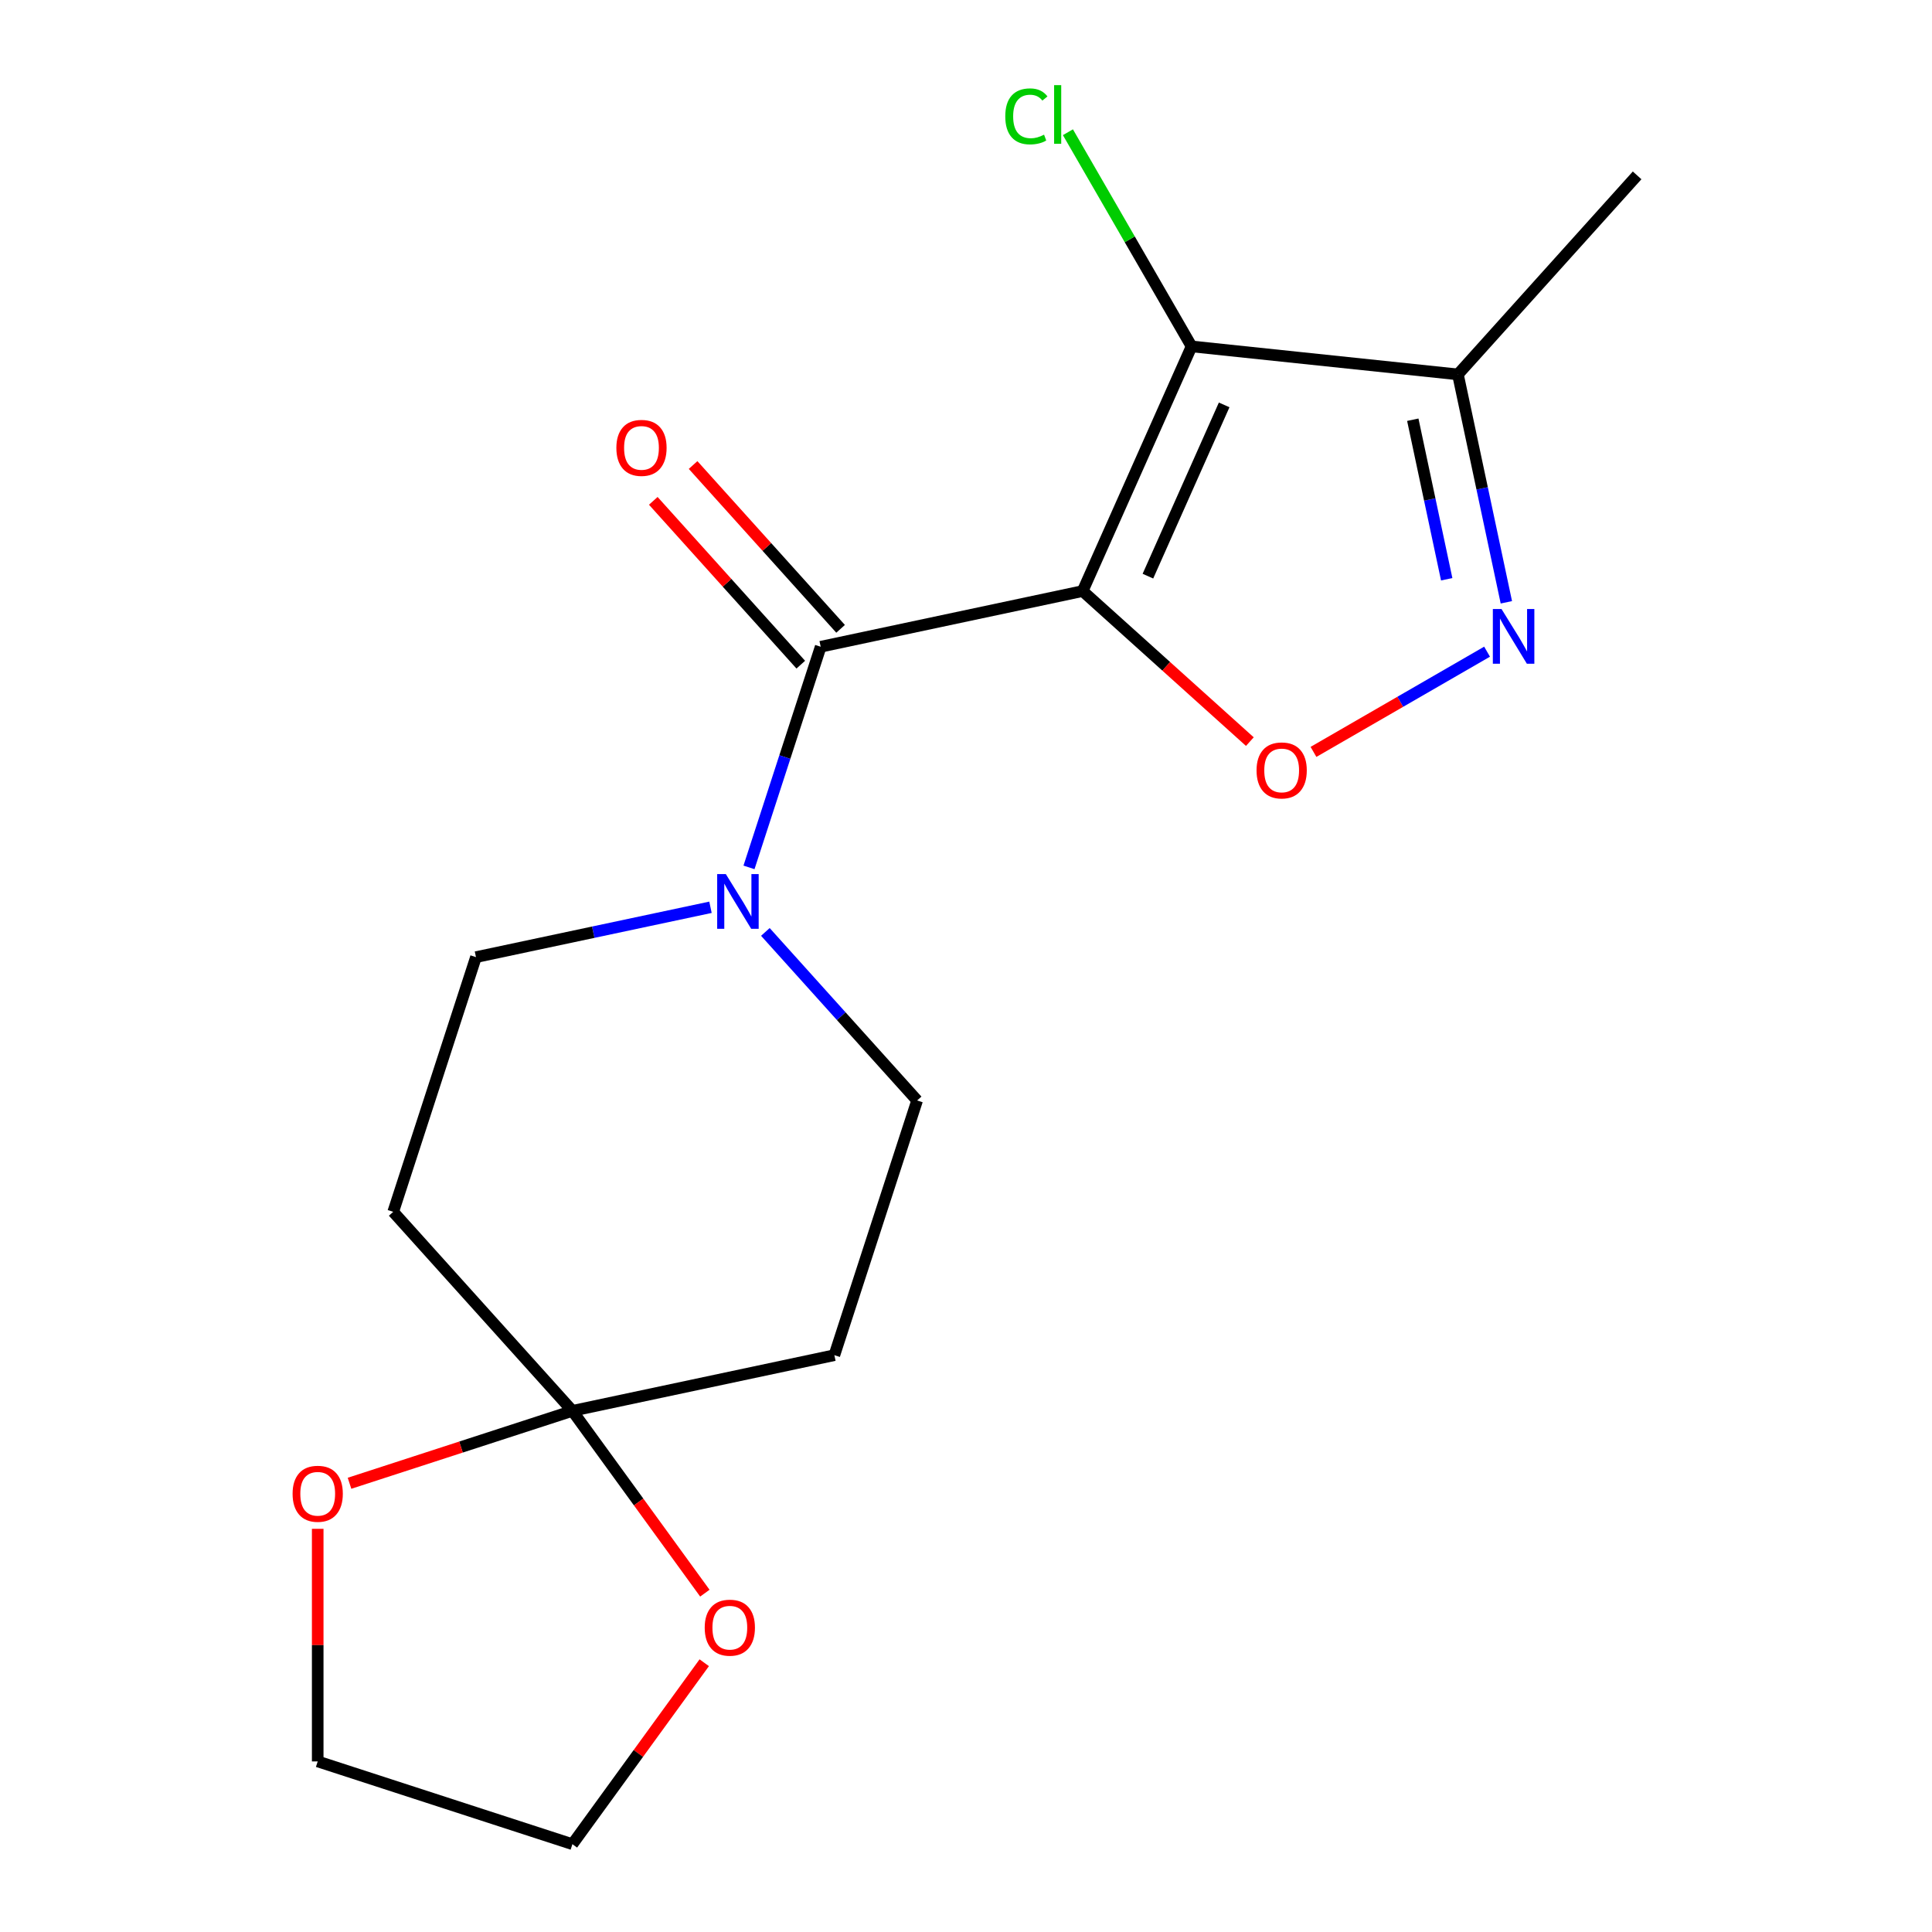 <?xml version='1.0' encoding='iso-8859-1'?>
<svg version='1.1' baseProfile='full'
              xmlns='http://www.w3.org/2000/svg'
                      xmlns:rdkit='http://www.rdkit.org/xml'
                      xmlns:xlink='http://www.w3.org/1999/xlink'
                  xml:space='preserve'
width='1000px' height='1000px' viewBox='0 0 1000 1000'>
<!-- END OF HEADER -->
<rect style='opacity:1.0;fill:#FFFFFF;stroke:none' width='1000' height='1000' x='0' y='0'> </rect>
<path class='bond-0' d='M 560.376,305.933 L 616.757,179.299' style='fill:none;fill-rule:evenodd;stroke:#000000;stroke-width:6px;stroke-linecap:butt;stroke-linejoin:miter;stroke-opacity:1' />
<path class='bond-0' d='M 594.16,298.214 L 633.627,209.57' style='fill:none;fill-rule:evenodd;stroke:#000000;stroke-width:6px;stroke-linecap:butt;stroke-linejoin:miter;stroke-opacity:1' />
<path class='bond-1' d='M 560.376,305.933 L 424.786,334.753' style='fill:none;fill-rule:evenodd;stroke:#000000;stroke-width:6px;stroke-linecap:butt;stroke-linejoin:miter;stroke-opacity:1' />
<path class='bond-2' d='M 560.376,305.933 L 603.65,344.897' style='fill:none;fill-rule:evenodd;stroke:#000000;stroke-width:6px;stroke-linecap:butt;stroke-linejoin:miter;stroke-opacity:1' />
<path class='bond-2' d='M 603.65,344.897 L 646.924,383.861' style='fill:none;fill-rule:evenodd;stroke:#FF0000;stroke-width:6px;stroke-linecap:butt;stroke-linejoin:miter;stroke-opacity:1' />
<path class='bond-5' d='M 616.757,179.299 L 754.616,193.788' style='fill:none;fill-rule:evenodd;stroke:#000000;stroke-width:6px;stroke-linecap:butt;stroke-linejoin:miter;stroke-opacity:1' />
<path class='bond-14' d='M 616.757,179.299 L 584.755,123.87' style='fill:none;fill-rule:evenodd;stroke:#000000;stroke-width:6px;stroke-linecap:butt;stroke-linejoin:miter;stroke-opacity:1' />
<path class='bond-14' d='M 584.755,123.87 L 552.753,68.441' style='fill:none;fill-rule:evenodd;stroke:#00CC00;stroke-width:6px;stroke-linecap:butt;stroke-linejoin:miter;stroke-opacity:1' />
<path class='bond-4' d='M 424.786,334.753 L 406.232,391.858' style='fill:none;fill-rule:evenodd;stroke:#000000;stroke-width:6px;stroke-linecap:butt;stroke-linejoin:miter;stroke-opacity:1' />
<path class='bond-4' d='M 406.232,391.858 L 387.677,448.962' style='fill:none;fill-rule:evenodd;stroke:#0000FF;stroke-width:6px;stroke-linecap:butt;stroke-linejoin:miter;stroke-opacity:1' />
<path class='bond-11' d='M 435.087,325.478 L 396.916,283.084' style='fill:none;fill-rule:evenodd;stroke:#000000;stroke-width:6px;stroke-linecap:butt;stroke-linejoin:miter;stroke-opacity:1' />
<path class='bond-11' d='M 396.916,283.084 L 358.744,240.69' style='fill:none;fill-rule:evenodd;stroke:#FF0000;stroke-width:6px;stroke-linecap:butt;stroke-linejoin:miter;stroke-opacity:1' />
<path class='bond-11' d='M 414.485,344.029 L 376.313,301.635' style='fill:none;fill-rule:evenodd;stroke:#000000;stroke-width:6px;stroke-linecap:butt;stroke-linejoin:miter;stroke-opacity:1' />
<path class='bond-11' d='M 376.313,301.635 L 338.141,259.241' style='fill:none;fill-rule:evenodd;stroke:#FF0000;stroke-width:6px;stroke-linecap:butt;stroke-linejoin:miter;stroke-opacity:1' />
<path class='bond-3' d='M 679.855,389.181 L 724.781,363.243' style='fill:none;fill-rule:evenodd;stroke:#FF0000;stroke-width:6px;stroke-linecap:butt;stroke-linejoin:miter;stroke-opacity:1' />
<path class='bond-3' d='M 724.781,363.243 L 769.706,337.305' style='fill:none;fill-rule:evenodd;stroke:#0000FF;stroke-width:6px;stroke-linecap:butt;stroke-linejoin:miter;stroke-opacity:1' />
<path class='bond-18' d='M 779.69,311.752 L 767.153,252.77' style='fill:none;fill-rule:evenodd;stroke:#0000FF;stroke-width:6px;stroke-linecap:butt;stroke-linejoin:miter;stroke-opacity:1' />
<path class='bond-18' d='M 767.153,252.77 L 754.616,193.788' style='fill:none;fill-rule:evenodd;stroke:#000000;stroke-width:6px;stroke-linecap:butt;stroke-linejoin:miter;stroke-opacity:1' />
<path class='bond-18' d='M 748.811,299.822 L 740.035,258.534' style='fill:none;fill-rule:evenodd;stroke:#0000FF;stroke-width:6px;stroke-linecap:butt;stroke-linejoin:miter;stroke-opacity:1' />
<path class='bond-18' d='M 740.035,258.534 L 731.259,217.247' style='fill:none;fill-rule:evenodd;stroke:#000000;stroke-width:6px;stroke-linecap:butt;stroke-linejoin:miter;stroke-opacity:1' />
<path class='bond-9' d='M 367.745,469.607 L 307.053,482.508' style='fill:none;fill-rule:evenodd;stroke:#0000FF;stroke-width:6px;stroke-linecap:butt;stroke-linejoin:miter;stroke-opacity:1' />
<path class='bond-9' d='M 307.053,482.508 L 246.361,495.408' style='fill:none;fill-rule:evenodd;stroke:#000000;stroke-width:6px;stroke-linecap:butt;stroke-linejoin:miter;stroke-opacity:1' />
<path class='bond-10' d='M 396.156,482.364 L 435.43,525.983' style='fill:none;fill-rule:evenodd;stroke:#0000FF;stroke-width:6px;stroke-linecap:butt;stroke-linejoin:miter;stroke-opacity:1' />
<path class='bond-10' d='M 435.43,525.983 L 474.705,569.601' style='fill:none;fill-rule:evenodd;stroke:#000000;stroke-width:6px;stroke-linecap:butt;stroke-linejoin:miter;stroke-opacity:1' />
<path class='bond-15' d='M 754.616,193.788 L 847.37,90.775' style='fill:none;fill-rule:evenodd;stroke:#000000;stroke-width:6px;stroke-linecap:butt;stroke-linejoin:miter;stroke-opacity:1' />
<path class='bond-6' d='M 296.28,730.256 L 431.869,701.435' style='fill:none;fill-rule:evenodd;stroke:#000000;stroke-width:6px;stroke-linecap:butt;stroke-linejoin:miter;stroke-opacity:1' />
<path class='bond-12' d='M 296.28,730.256 L 330.558,777.436' style='fill:none;fill-rule:evenodd;stroke:#000000;stroke-width:6px;stroke-linecap:butt;stroke-linejoin:miter;stroke-opacity:1' />
<path class='bond-12' d='M 330.558,777.436 L 364.836,824.615' style='fill:none;fill-rule:evenodd;stroke:#FF0000;stroke-width:6px;stroke-linecap:butt;stroke-linejoin:miter;stroke-opacity:1' />
<path class='bond-13' d='M 296.28,730.256 L 238.595,748.999' style='fill:none;fill-rule:evenodd;stroke:#000000;stroke-width:6px;stroke-linecap:butt;stroke-linejoin:miter;stroke-opacity:1' />
<path class='bond-13' d='M 238.595,748.999 L 180.911,767.741' style='fill:none;fill-rule:evenodd;stroke:#FF0000;stroke-width:6px;stroke-linecap:butt;stroke-linejoin:miter;stroke-opacity:1' />
<path class='bond-19' d='M 296.28,730.256 L 203.526,627.242' style='fill:none;fill-rule:evenodd;stroke:#000000;stroke-width:6px;stroke-linecap:butt;stroke-linejoin:miter;stroke-opacity:1' />
<path class='bond-7' d='M 203.526,627.242 L 246.361,495.408' style='fill:none;fill-rule:evenodd;stroke:#000000;stroke-width:6px;stroke-linecap:butt;stroke-linejoin:miter;stroke-opacity:1' />
<path class='bond-8' d='M 431.869,701.435 L 474.705,569.601' style='fill:none;fill-rule:evenodd;stroke:#000000;stroke-width:6px;stroke-linecap:butt;stroke-linejoin:miter;stroke-opacity:1' />
<path class='bond-17' d='M 364.516,860.626 L 330.398,907.586' style='fill:none;fill-rule:evenodd;stroke:#FF0000;stroke-width:6px;stroke-linecap:butt;stroke-linejoin:miter;stroke-opacity:1' />
<path class='bond-17' d='M 330.398,907.586 L 296.28,954.545' style='fill:none;fill-rule:evenodd;stroke:#000000;stroke-width:6px;stroke-linecap:butt;stroke-linejoin:miter;stroke-opacity:1' />
<path class='bond-16' d='M 164.445,791.317 L 164.445,851.513' style='fill:none;fill-rule:evenodd;stroke:#FF0000;stroke-width:6px;stroke-linecap:butt;stroke-linejoin:miter;stroke-opacity:1' />
<path class='bond-16' d='M 164.445,851.513 L 164.445,911.71' style='fill:none;fill-rule:evenodd;stroke:#000000;stroke-width:6px;stroke-linecap:butt;stroke-linejoin:miter;stroke-opacity:1' />
<path class='bond-20' d='M 164.445,911.71 L 296.28,954.545' style='fill:none;fill-rule:evenodd;stroke:#000000;stroke-width:6px;stroke-linecap:butt;stroke-linejoin:miter;stroke-opacity:1' />
<path  class='atom-3' d='M 650.389 398.767
Q 650.389 391.967, 653.749 388.167
Q 657.109 384.367, 663.389 384.367
Q 669.669 384.367, 673.029 388.167
Q 676.389 391.967, 676.389 398.767
Q 676.389 405.647, 672.989 409.567
Q 669.589 413.447, 663.389 413.447
Q 657.149 413.447, 653.749 409.567
Q 650.389 405.687, 650.389 398.767
M 663.389 410.247
Q 667.709 410.247, 670.029 407.367
Q 672.389 404.447, 672.389 398.767
Q 672.389 393.207, 670.029 390.407
Q 667.709 387.567, 663.389 387.567
Q 659.069 387.567, 656.709 390.367
Q 654.389 393.167, 654.389 398.767
Q 654.389 404.487, 656.709 407.367
Q 659.069 410.247, 663.389 410.247
' fill='#FF0000'/>
<path  class='atom-4' d='M 777.176 315.218
L 786.456 330.218
Q 787.376 331.698, 788.856 334.378
Q 790.336 337.058, 790.416 337.218
L 790.416 315.218
L 794.176 315.218
L 794.176 343.538
L 790.296 343.538
L 780.336 327.138
Q 779.176 325.218, 777.936 323.018
Q 776.736 320.818, 776.376 320.138
L 776.376 343.538
L 772.696 343.538
L 772.696 315.218
L 777.176 315.218
' fill='#0000FF'/>
<path  class='atom-5' d='M 375.691 452.428
L 384.971 467.428
Q 385.891 468.908, 387.371 471.588
Q 388.851 474.268, 388.931 474.428
L 388.931 452.428
L 392.691 452.428
L 392.691 480.748
L 388.811 480.748
L 378.851 464.348
Q 377.691 462.428, 376.451 460.228
Q 375.251 458.028, 374.891 457.348
L 374.891 480.748
L 371.211 480.748
L 371.211 452.428
L 375.691 452.428
' fill='#0000FF'/>
<path  class='atom-12' d='M 319.032 231.82
Q 319.032 225.02, 322.392 221.22
Q 325.752 217.42, 332.032 217.42
Q 338.312 217.42, 341.672 221.22
Q 345.032 225.02, 345.032 231.82
Q 345.032 238.7, 341.632 242.62
Q 338.232 246.5, 332.032 246.5
Q 325.792 246.5, 322.392 242.62
Q 319.032 238.74, 319.032 231.82
M 332.032 243.3
Q 336.352 243.3, 338.672 240.42
Q 341.032 237.5, 341.032 231.82
Q 341.032 226.26, 338.672 223.46
Q 336.352 220.62, 332.032 220.62
Q 327.712 220.62, 325.352 223.42
Q 323.032 226.22, 323.032 231.82
Q 323.032 237.54, 325.352 240.42
Q 327.712 243.3, 332.032 243.3
' fill='#FF0000'/>
<path  class='atom-13' d='M 364.758 842.481
Q 364.758 835.681, 368.118 831.881
Q 371.478 828.081, 377.758 828.081
Q 384.038 828.081, 387.398 831.881
Q 390.758 835.681, 390.758 842.481
Q 390.758 849.361, 387.358 853.281
Q 383.958 857.161, 377.758 857.161
Q 371.518 857.161, 368.118 853.281
Q 364.758 849.401, 364.758 842.481
M 377.758 853.961
Q 382.078 853.961, 384.398 851.081
Q 386.758 848.161, 386.758 842.481
Q 386.758 836.921, 384.398 834.121
Q 382.078 831.281, 377.758 831.281
Q 373.438 831.281, 371.078 834.081
Q 368.758 836.881, 368.758 842.481
Q 368.758 848.201, 371.078 851.081
Q 373.438 853.961, 377.758 853.961
' fill='#FF0000'/>
<path  class='atom-14' d='M 151.445 773.171
Q 151.445 766.371, 154.805 762.571
Q 158.165 758.771, 164.445 758.771
Q 170.725 758.771, 174.085 762.571
Q 177.445 766.371, 177.445 773.171
Q 177.445 780.051, 174.045 783.971
Q 170.645 787.851, 164.445 787.851
Q 158.205 787.851, 154.805 783.971
Q 151.445 780.091, 151.445 773.171
M 164.445 784.651
Q 168.765 784.651, 171.085 781.771
Q 173.445 778.851, 173.445 773.171
Q 173.445 767.611, 171.085 764.811
Q 168.765 761.971, 164.445 761.971
Q 160.125 761.971, 157.765 764.771
Q 155.445 767.571, 155.445 773.171
Q 155.445 778.891, 157.765 781.771
Q 160.125 784.651, 164.445 784.651
' fill='#FF0000'/>
<path  class='atom-15' d='M 520.328 60.231
Q 520.328 53.191, 523.608 49.511
Q 526.928 45.791, 533.208 45.791
Q 539.048 45.791, 542.168 49.911
L 539.528 52.071
Q 537.248 49.071, 533.208 49.071
Q 528.928 49.071, 526.648 51.951
Q 524.408 54.791, 524.408 60.231
Q 524.408 65.831, 526.728 68.711
Q 529.088 71.591, 533.648 71.591
Q 536.768 71.591, 540.408 69.711
L 541.528 72.711
Q 540.048 73.671, 537.808 74.231
Q 535.568 74.791, 533.088 74.791
Q 526.928 74.791, 523.608 71.031
Q 520.328 67.271, 520.328 60.231
' fill='#00CC00'/>
<path  class='atom-15' d='M 545.608 44.071
L 549.288 44.071
L 549.288 74.431
L 545.608 74.431
L 545.608 44.071
' fill='#00CC00'/>
</svg>
